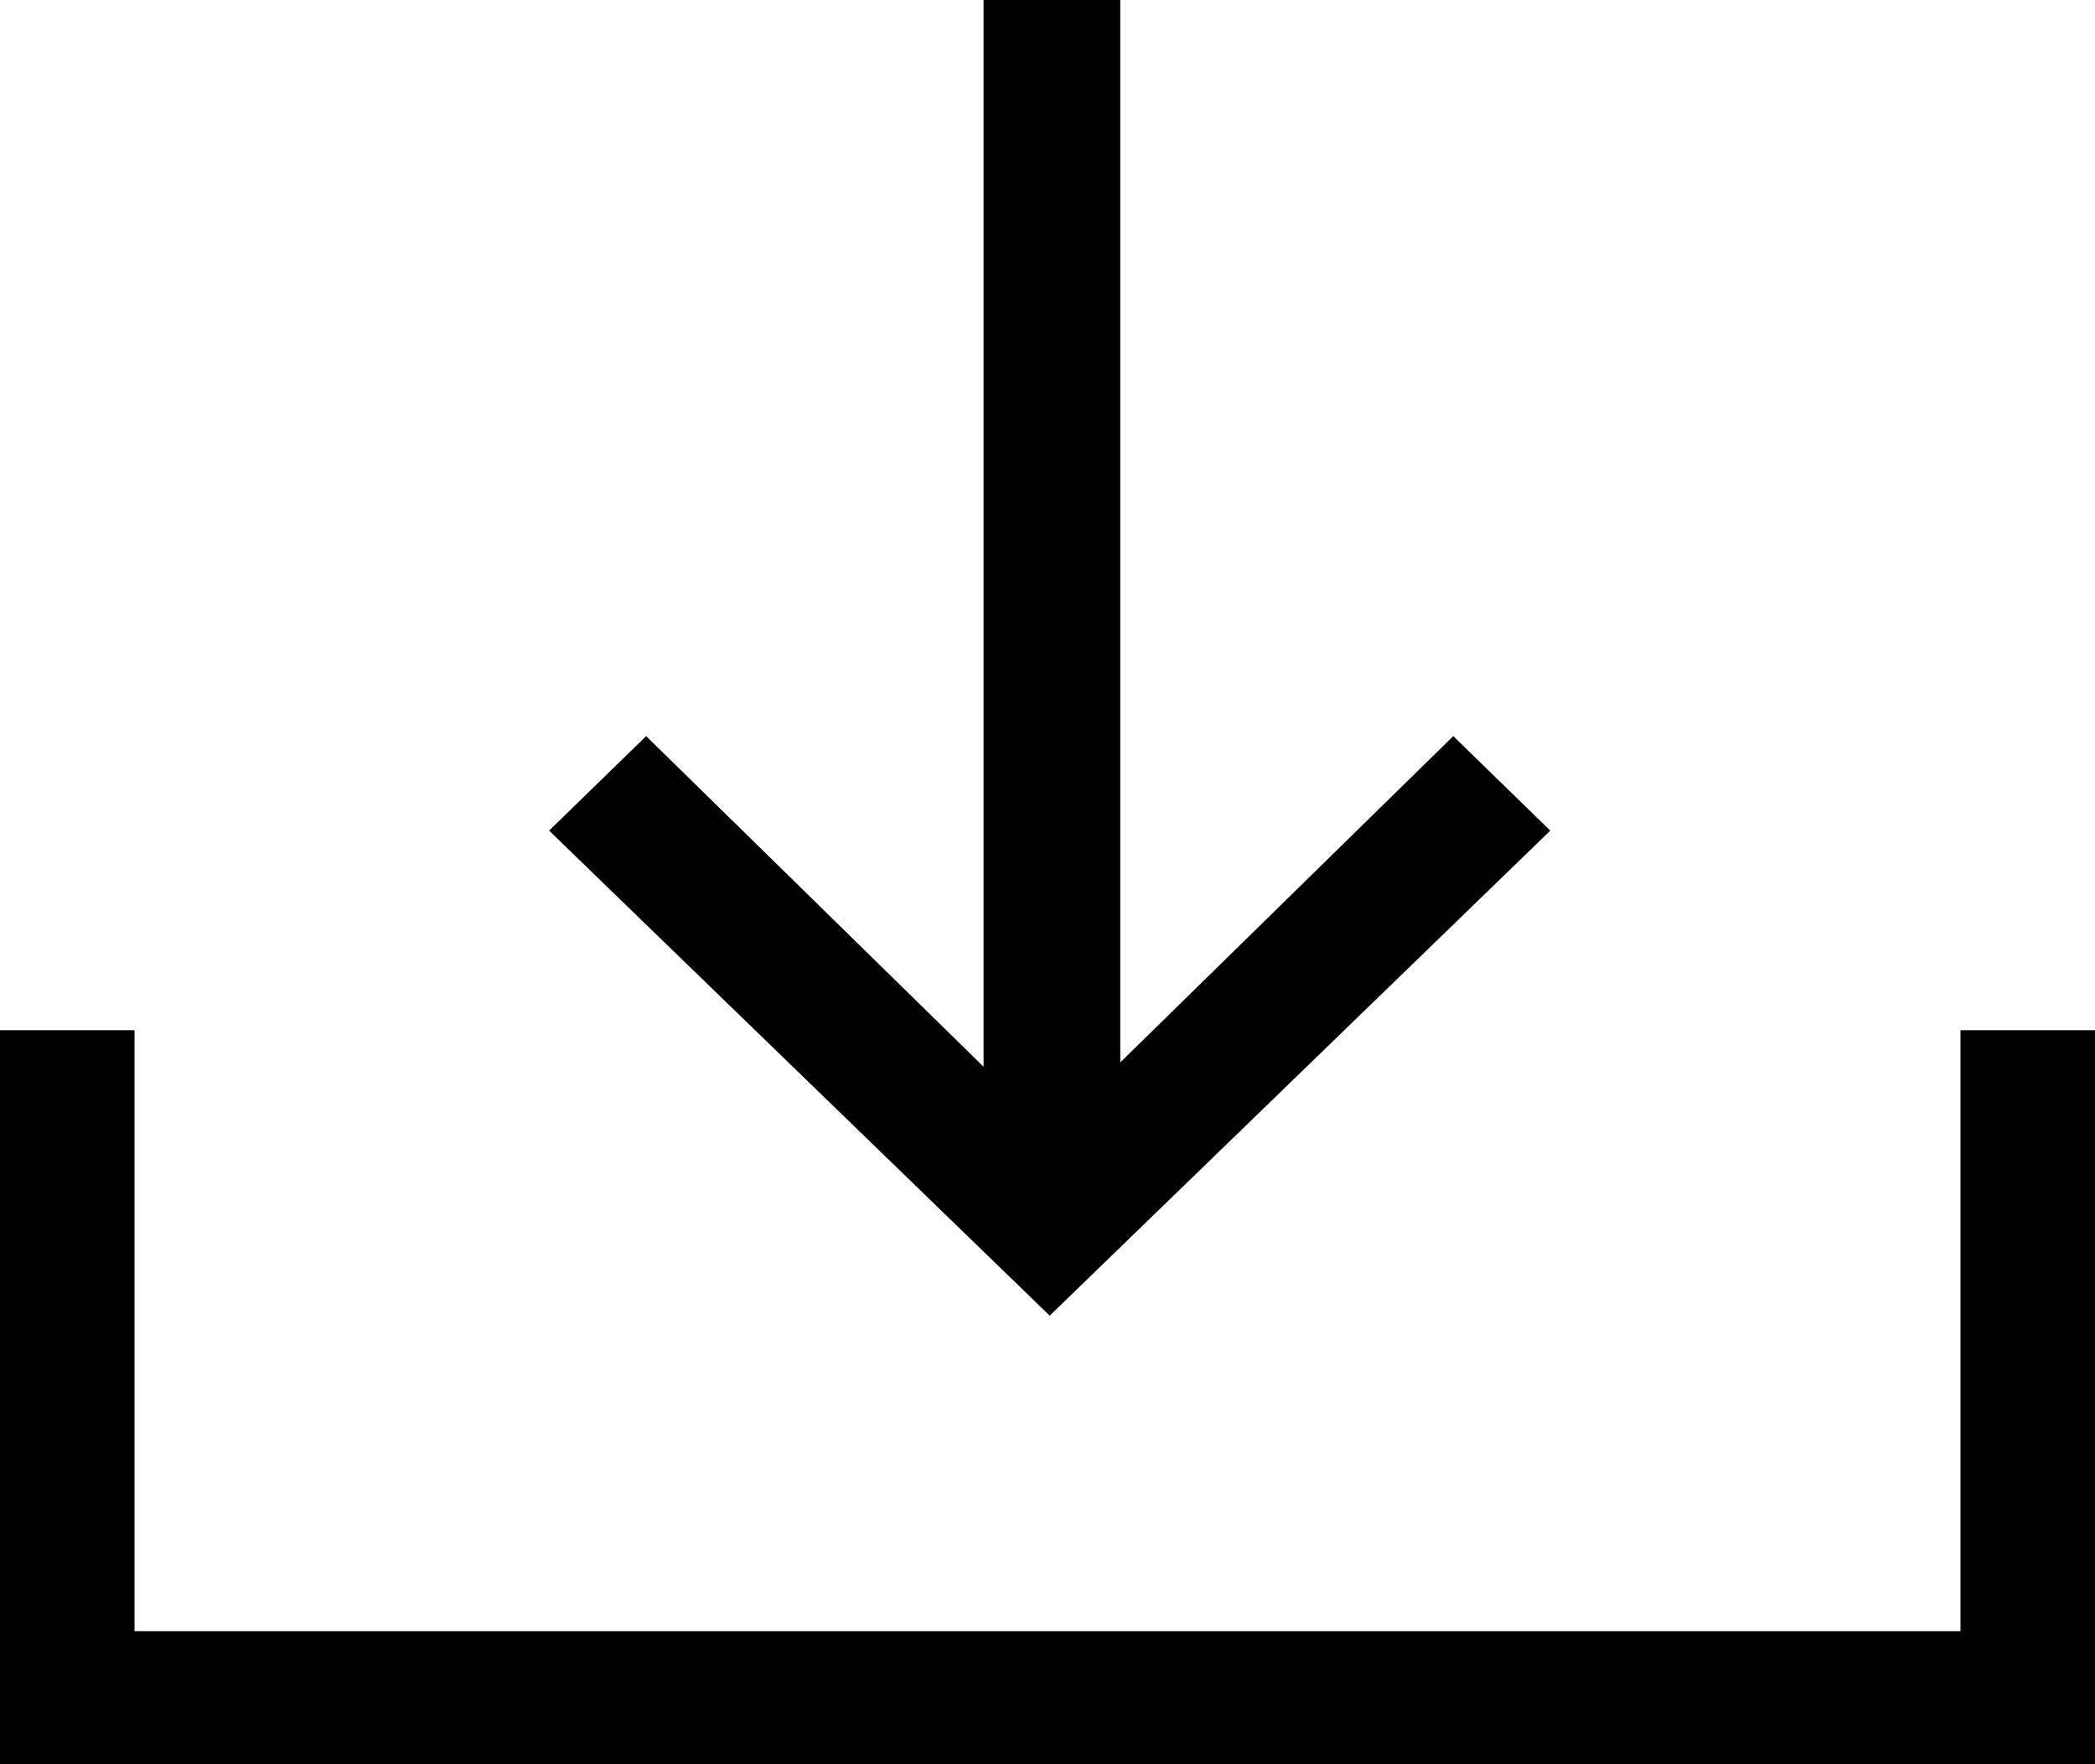 <?xml version="1.0" encoding="UTF-8"?><svg width="19px" height="16px" viewBox="0 0 19 16" version="1.1" xmlns="http://www.w3.org/2000/svg" xmlns:xlink="http://www.w3.org/1999/xlink"><title>Group@2x</title><g id="Page-1" stroke="none" stroke-width="1" fill="none" fill-rule="evenodd"><g id="2.3-product-detail" transform="translate(-189, -904)" fill="#000000" fill-rule="nonzero"><g id="Group" transform="translate(189, 904)"><polygon id="Path" points="17.78 9.343 17.78 14.793 1.22 14.793 1.22 9.343 0 9.343 0 16 19 16 19 9.343"/><polygon id="Path" points="14.06 7.533 13.18 6.676 10.16 9.635 10.16 0 8.92 0 8.92 9.674 5.86 6.676 4.98 7.533 9.52 11.932"/></g></g></g></svg>